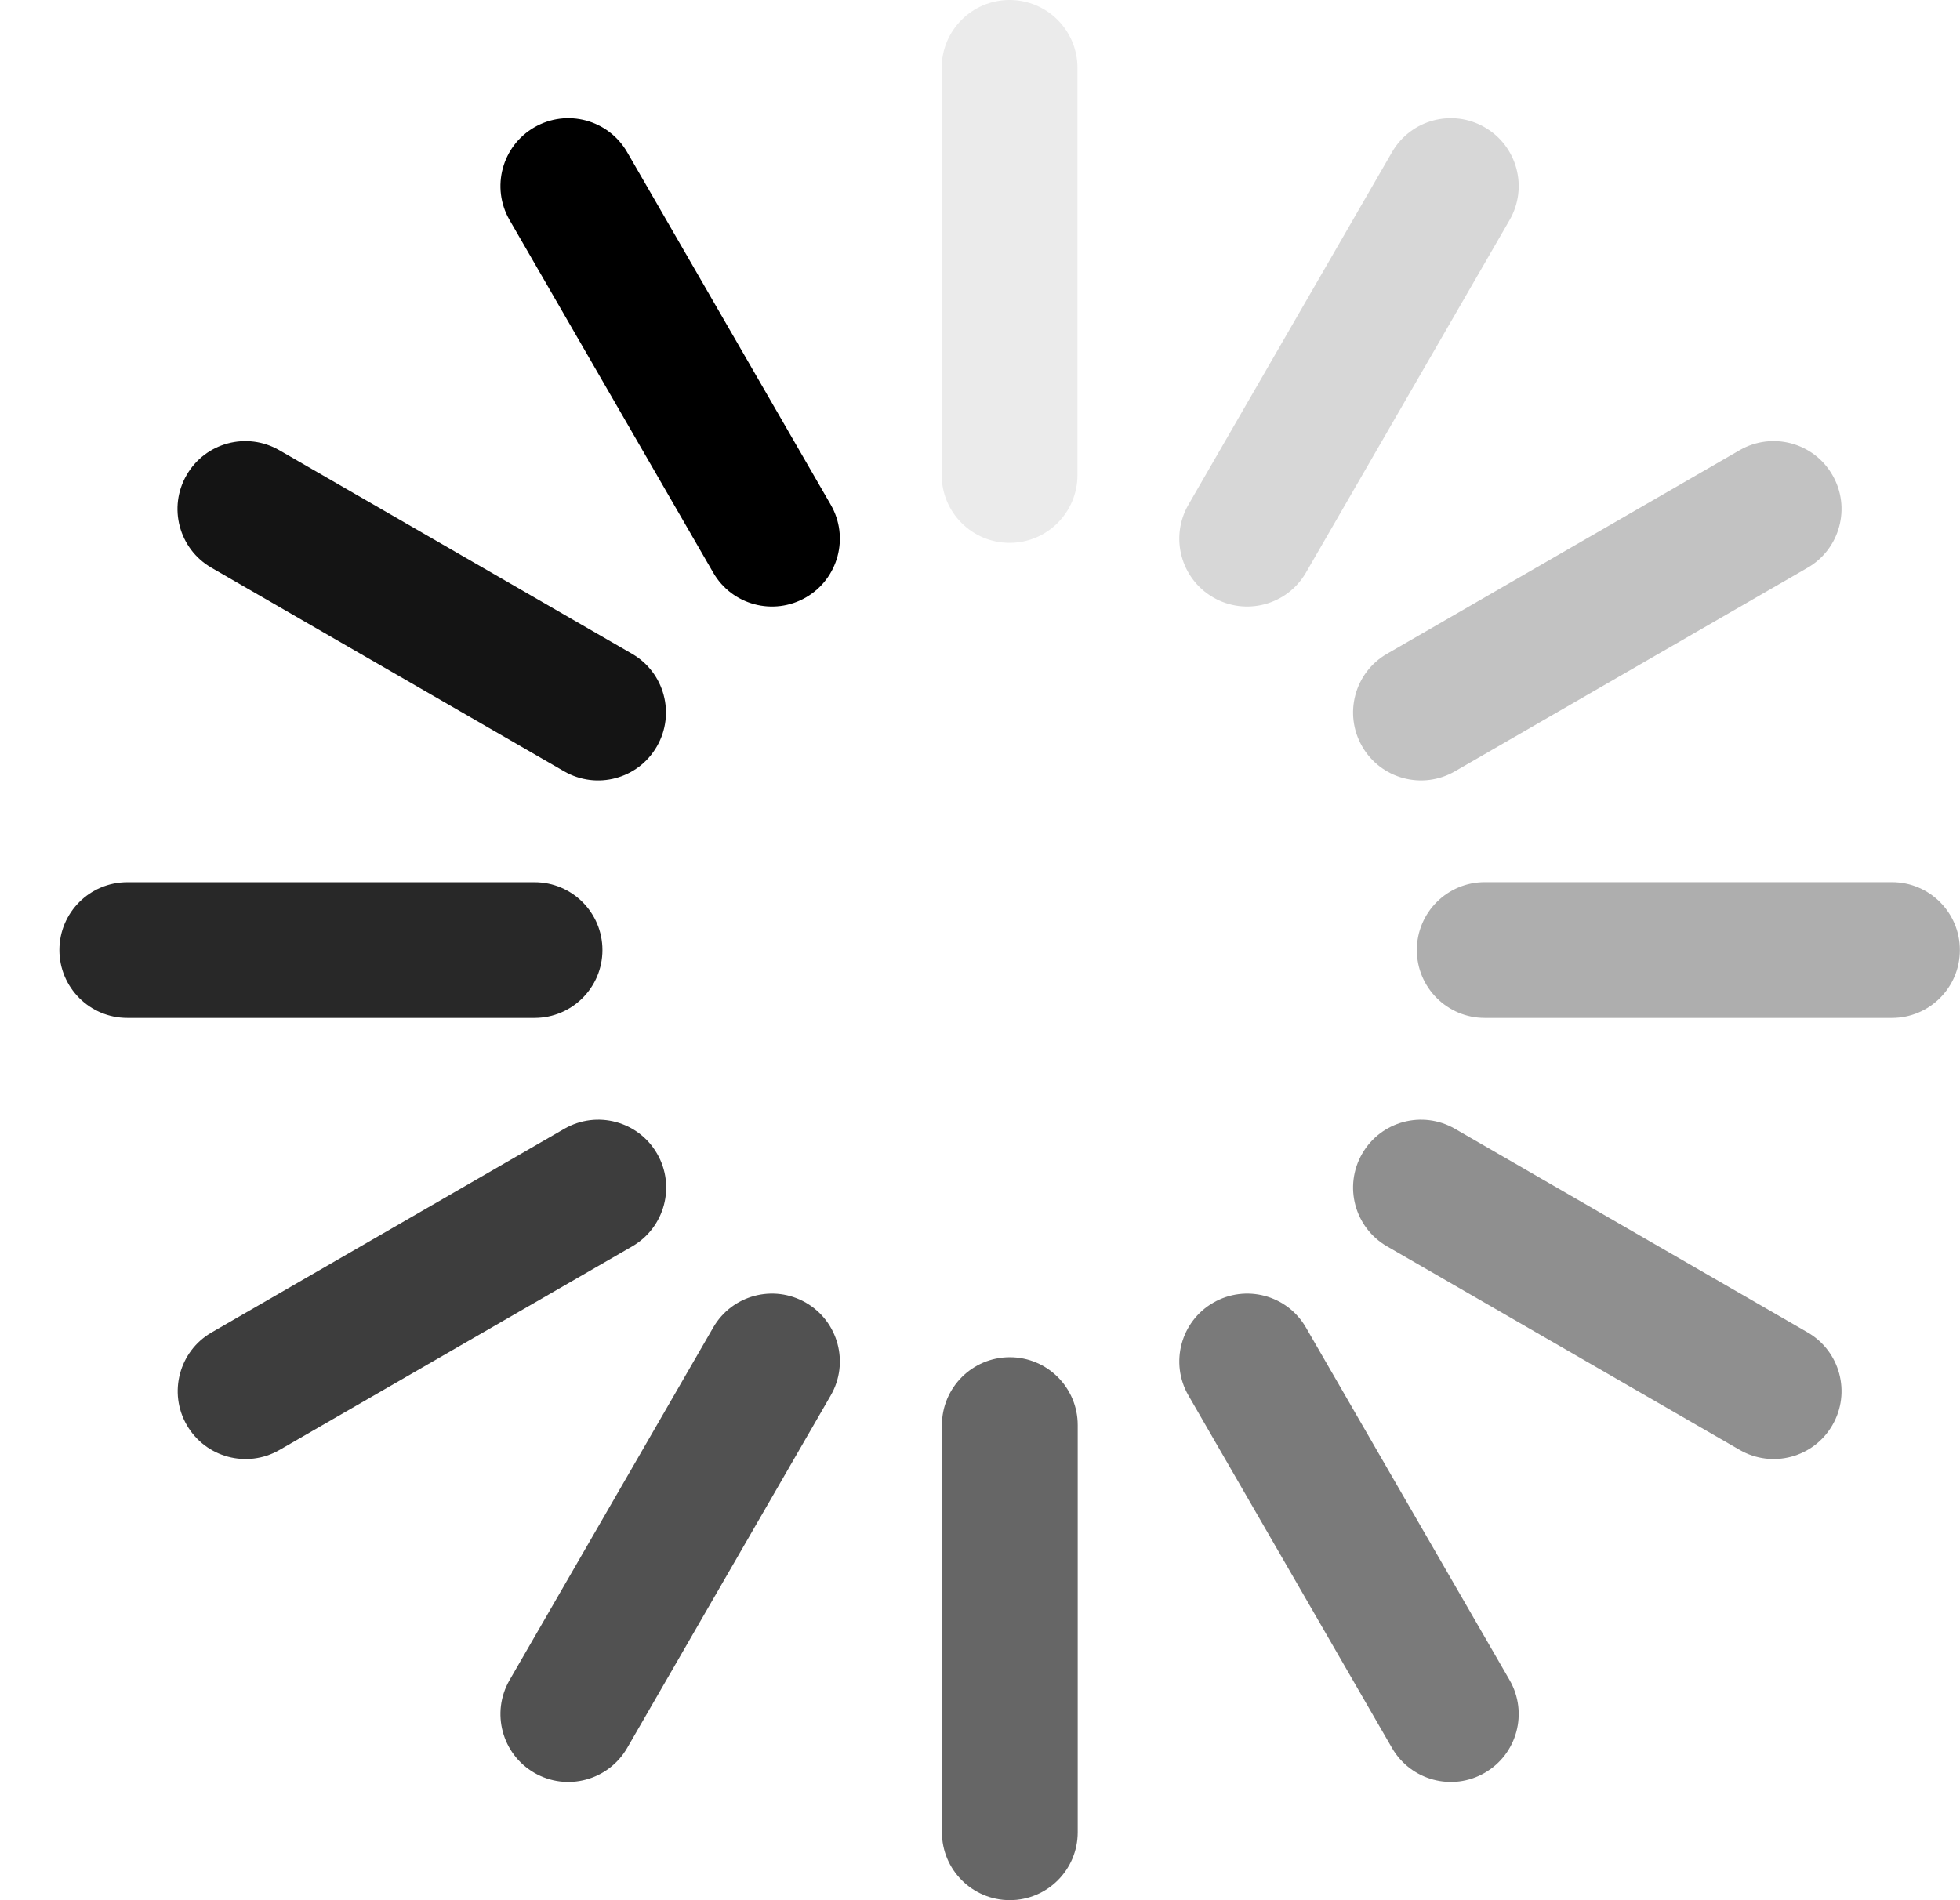 <svg width="33" height="32" viewBox="0 0 33 32" fill="none" xmlns="http://www.w3.org/2000/svg">
<g clip-path="url(#clip0)">
<path d="M15.859 23.999C15.859 23.368 16.371 22.856 17.002 22.856C17.633 22.856 18.145 23.368 18.145 23.999V30.856C18.145 31.487 17.633 31.999 17.002 31.999C16.371 31.999 15.859 31.487 15.859 30.856V23.999Z" fill="black" fill-opacity="0.6"/>
<path d="M12.008 22.356C12.323 21.809 13.022 21.622 13.569 21.938C14.115 22.253 14.303 22.952 13.987 23.499L10.559 29.437C10.243 29.983 9.544 30.171 8.997 29.855C8.451 29.54 8.264 28.841 8.579 28.294L12.008 22.356Z" fill="black" fill-opacity="0.68"/>
<path d="M9.502 19.009C10.049 18.694 10.748 18.881 11.063 19.428C11.379 19.974 11.191 20.673 10.645 20.989L4.707 24.417C4.16 24.733 3.461 24.546 3.145 23.999C2.83 23.453 3.017 22.753 3.564 22.438L9.502 19.009Z" fill="black" fill-opacity="0.76"/>
<path d="M9 14.857C9.631 14.857 10.143 15.368 10.143 15.999C10.143 16.631 9.631 17.142 9 17.142H2.143C1.512 17.142 1 16.631 1 15.999C1 15.368 1.512 14.857 2.143 14.857H9Z" fill="black" fill-opacity="0.84"/>
<path d="M10.641 11.01C11.188 11.325 11.375 12.024 11.059 12.571C10.744 13.118 10.045 13.305 9.498 12.989L3.56 9.561C3.013 9.245 2.826 8.546 3.142 8C3.457 7.453 4.156 7.266 4.703 7.582L10.641 11.01Z" fill="black" fill-opacity="0.92"/>
<path d="M13.987 8.5C14.303 9.047 14.115 9.746 13.569 10.061C13.022 10.377 12.323 10.19 12.008 9.643L8.579 3.705C8.264 3.158 8.451 2.459 8.997 2.144C9.544 1.828 10.243 2.015 10.559 2.562L13.987 8.5Z" fill="black"/>
<path d="M18.141 7.999C18.141 8.631 17.629 9.142 16.998 9.142C16.367 9.142 15.855 8.631 15.855 7.999V1.143C15.855 0.511 16.367 -0 16.998 -0C17.629 -0 18.141 0.511 18.141 1.143V7.999Z" fill="black" fill-opacity="0.08"/>
<path d="M21.988 9.643C21.673 10.189 20.974 10.377 20.427 10.061C19.881 9.746 19.693 9.047 20.009 8.5L23.437 2.562C23.753 2.015 24.452 1.828 24.998 2.144C25.545 2.459 25.732 3.158 25.417 3.705L21.988 9.643Z" fill="black" fill-opacity="0.16"/>
<path d="M24.496 12.989C23.949 13.305 23.25 13.117 22.935 12.571C22.619 12.024 22.806 11.325 23.353 11.01L29.291 7.581C29.838 7.266 30.537 7.453 30.852 8C31.168 8.546 30.98 9.245 30.434 9.561L24.496 12.989Z" fill="black" fill-opacity="0.24"/>
<path d="M24.998 17.142C24.367 17.142 23.855 16.63 23.855 15.999C23.855 15.368 24.367 14.856 24.998 14.856H31.855C32.486 14.856 32.998 15.368 32.998 15.999C32.998 16.63 32.486 17.142 31.855 17.142H24.998Z" fill="black" fill-opacity="0.32"/>
<path d="M23.353 20.989C22.806 20.673 22.619 19.974 22.935 19.428C23.25 18.881 23.949 18.694 24.496 19.009L30.434 22.438C30.98 22.753 31.168 23.453 30.852 23.999C30.537 24.546 29.838 24.733 29.291 24.417L23.353 20.989Z" fill="black" fill-opacity="0.44"/>
<path d="M20.009 23.499C19.693 22.952 19.881 22.253 20.427 21.938C20.974 21.622 21.673 21.809 21.988 22.356L25.417 28.294C25.732 28.841 25.545 29.54 24.998 29.855C24.452 30.171 23.753 29.983 23.437 29.437L20.009 23.499Z" fill="black" fill-opacity="0.52"/>
</g>
<defs>
<clipPath id="clip0">
<rect width="33" height="32" fill="white"/>
</clipPath>
</defs>
</svg>

